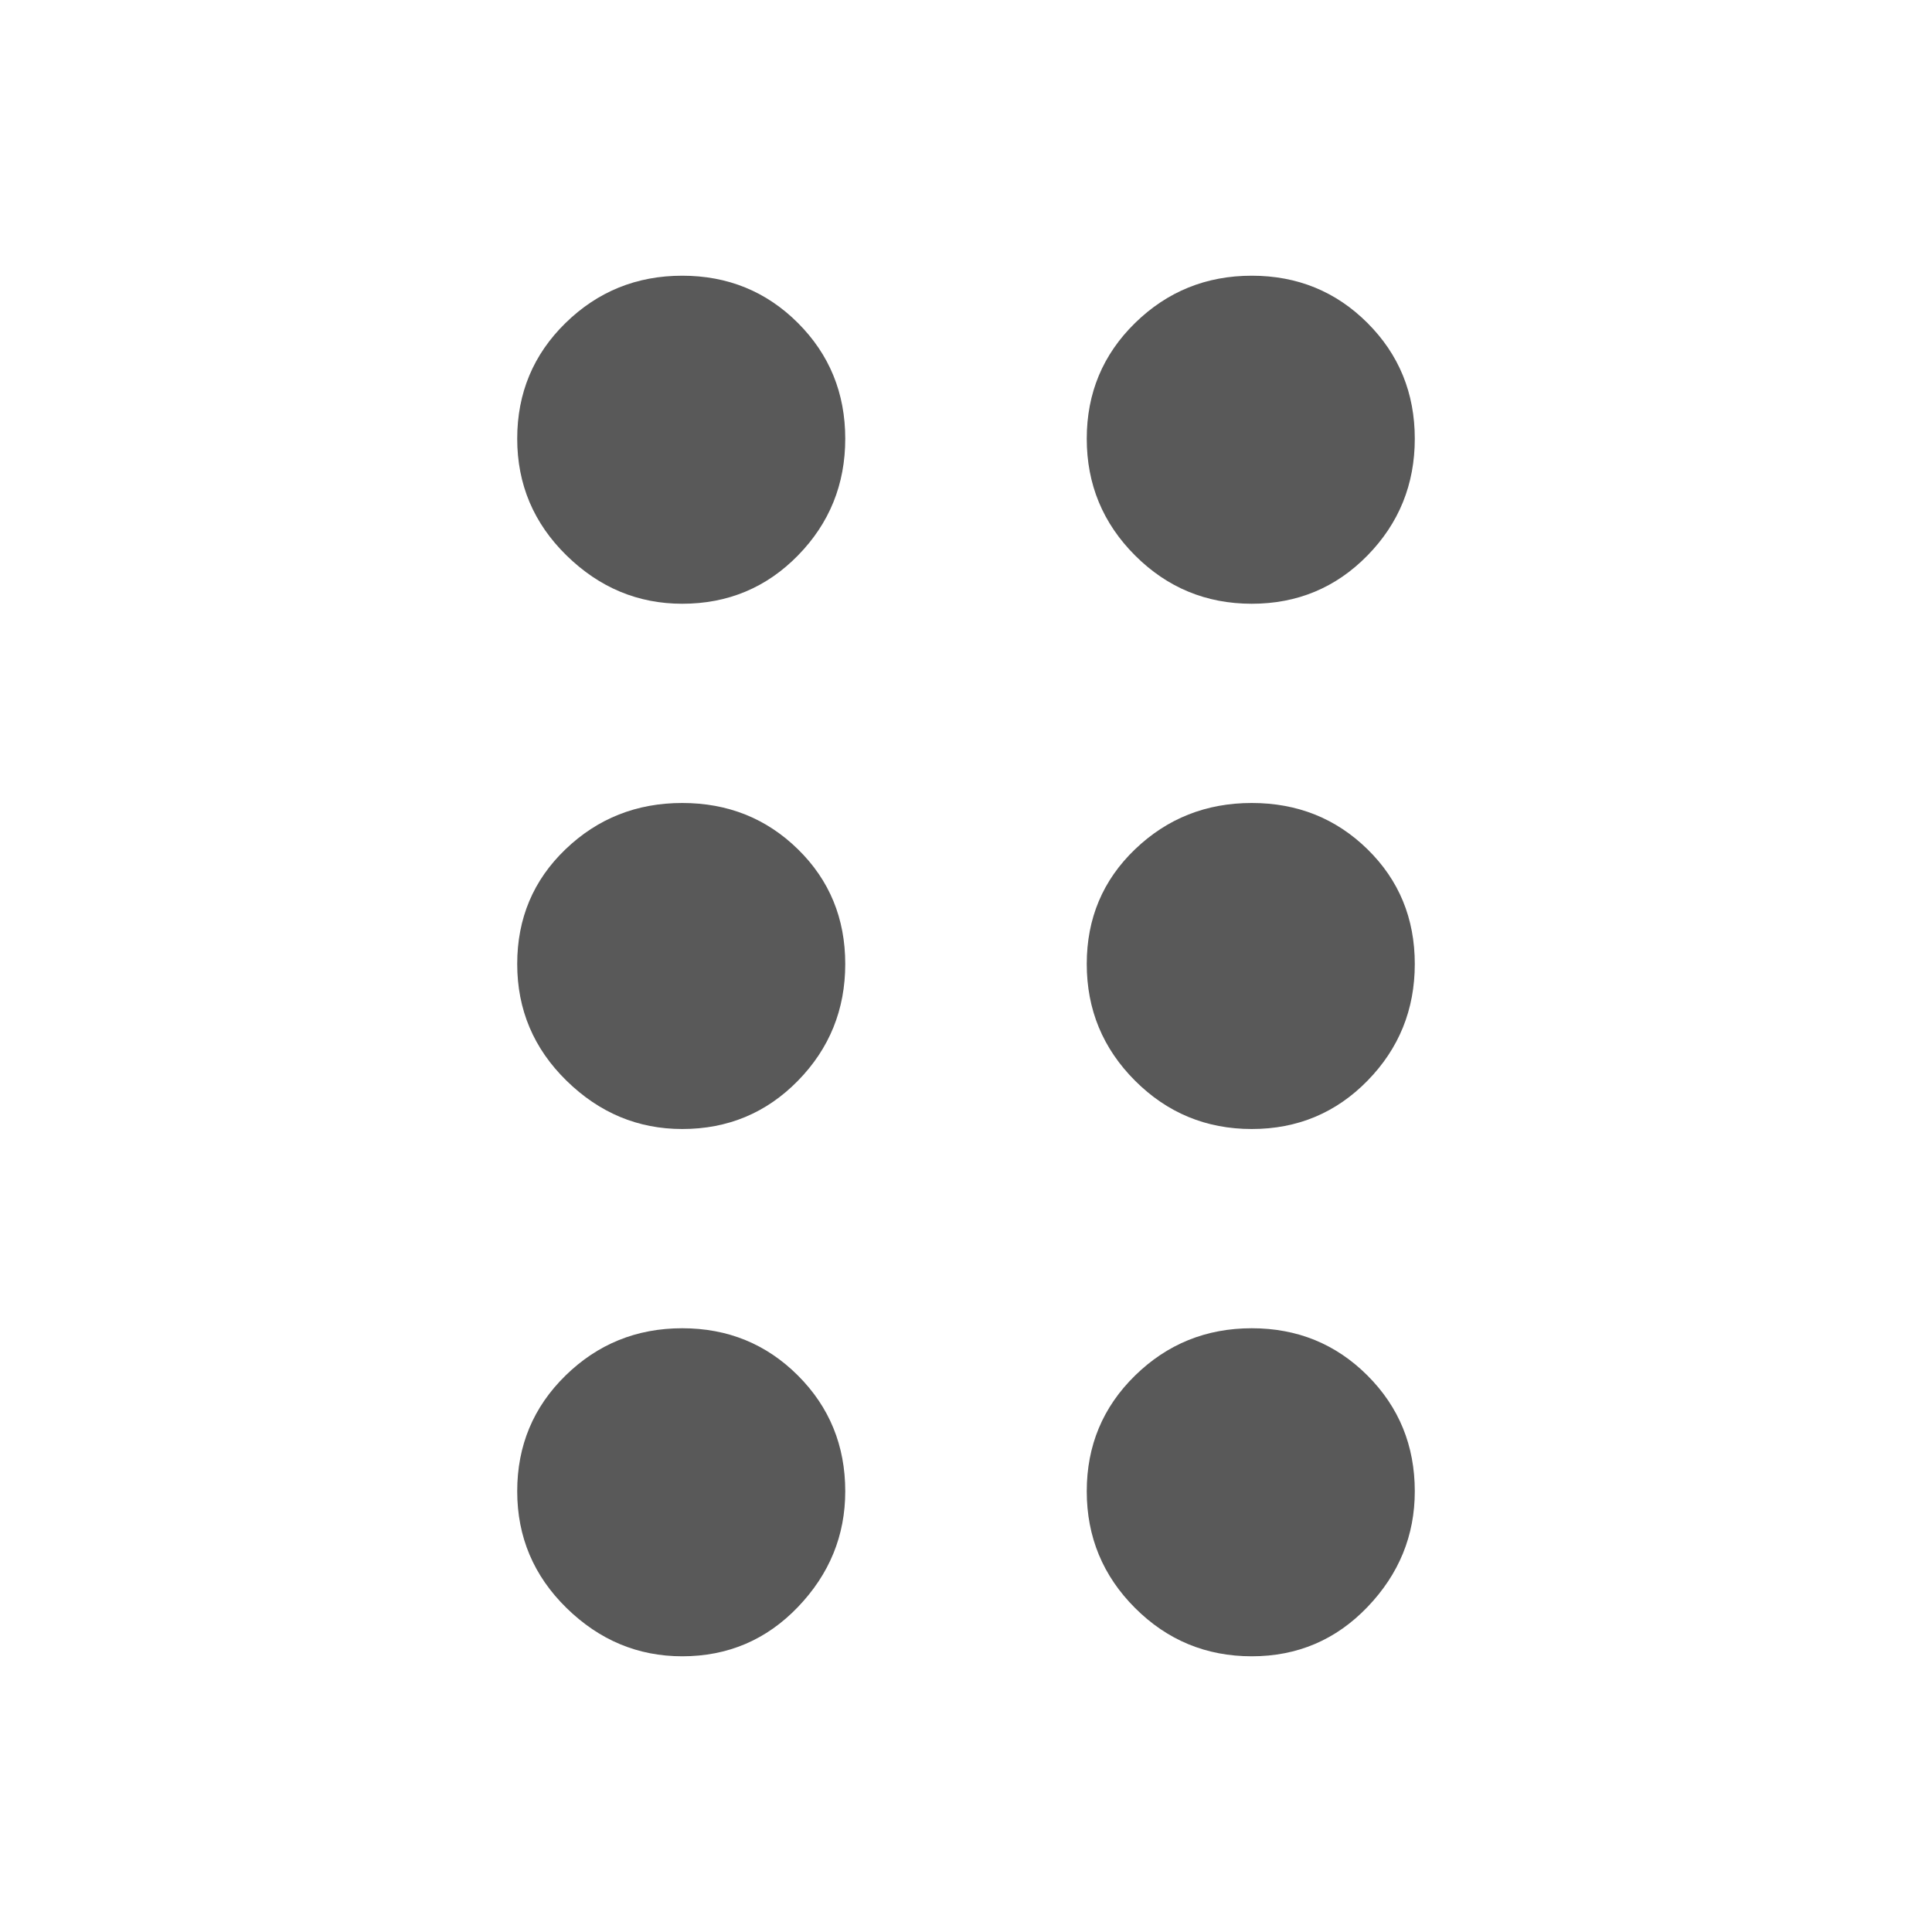 <svg width="48" height="48" viewBox="0 0 48 48" fill="none" xmlns="http://www.w3.org/2000/svg">
<path d="M16.95 41.15C15.85 41.15 14.892 40.75 14.075 39.95C13.258 39.15 12.85 38.183 12.85 37.05C12.85 35.917 13.25 34.958 14.05 34.175C14.85 33.392 15.817 33 16.95 33C18.083 33 19.042 33.392 19.825 34.175C20.608 34.958 21 35.917 21 37.05C21 38.15 20.608 39.108 19.825 39.925C19.042 40.742 18.083 41.15 16.95 41.15ZM31.1 41.15C29.967 41.15 29 40.75 28.2 39.95C27.4 39.15 27 38.183 27 37.05C27 35.917 27.4 34.958 28.2 34.175C29 33.392 29.967 33 31.1 33C32.233 33 33.192 33.392 33.975 34.175C34.758 34.958 35.15 35.917 35.15 37.05C35.15 38.15 34.758 39.108 33.975 39.925C33.192 40.742 32.233 41.15 31.1 41.15ZM16.95 28.05C15.85 28.05 14.892 27.65 14.075 26.85C13.258 26.05 12.85 25.083 12.85 23.95C12.85 22.817 13.25 21.867 14.05 21.1C14.85 20.333 15.817 19.95 16.95 19.95C18.083 19.95 19.042 20.333 19.825 21.1C20.608 21.867 21 22.817 21 23.95C21 25.083 20.608 26.05 19.825 26.85C19.042 27.65 18.083 28.05 16.95 28.05ZM31.1 28.05C29.967 28.05 29 27.65 28.2 26.85C27.4 26.05 27 25.083 27 23.95C27 22.817 27.4 21.867 28.2 21.1C29 20.333 29.967 19.95 31.1 19.95C32.233 19.95 33.192 20.333 33.975 21.1C34.758 21.867 35.15 22.817 35.15 23.95C35.15 25.083 34.758 26.05 33.975 26.85C33.192 27.65 32.233 28.05 31.1 28.05ZM16.95 15C15.85 15 14.892 14.6 14.075 13.8C13.258 13 12.85 12.033 12.85 10.9C12.85 9.767 13.25 8.808 14.05 8.025C14.85 7.242 15.817 6.85 16.95 6.85C18.083 6.85 19.042 7.242 19.825 8.025C20.608 8.808 21 9.767 21 10.9C21 12.033 20.608 13 19.825 13.8C19.042 14.6 18.083 15 16.95 15ZM31.1 15C29.967 15 29 14.6 28.2 13.8C27.4 13 27 12.033 27 10.9C27 9.767 27.4 8.808 28.2 8.025C29 7.242 29.967 6.85 31.1 6.85C32.233 6.85 33.192 7.242 33.975 8.025C34.758 8.808 35.15 9.767 35.15 10.9C35.15 12.033 34.758 13 33.975 13.8C33.192 14.6 32.233 15 31.1 15Z" fill="#595959"/>
</svg>
